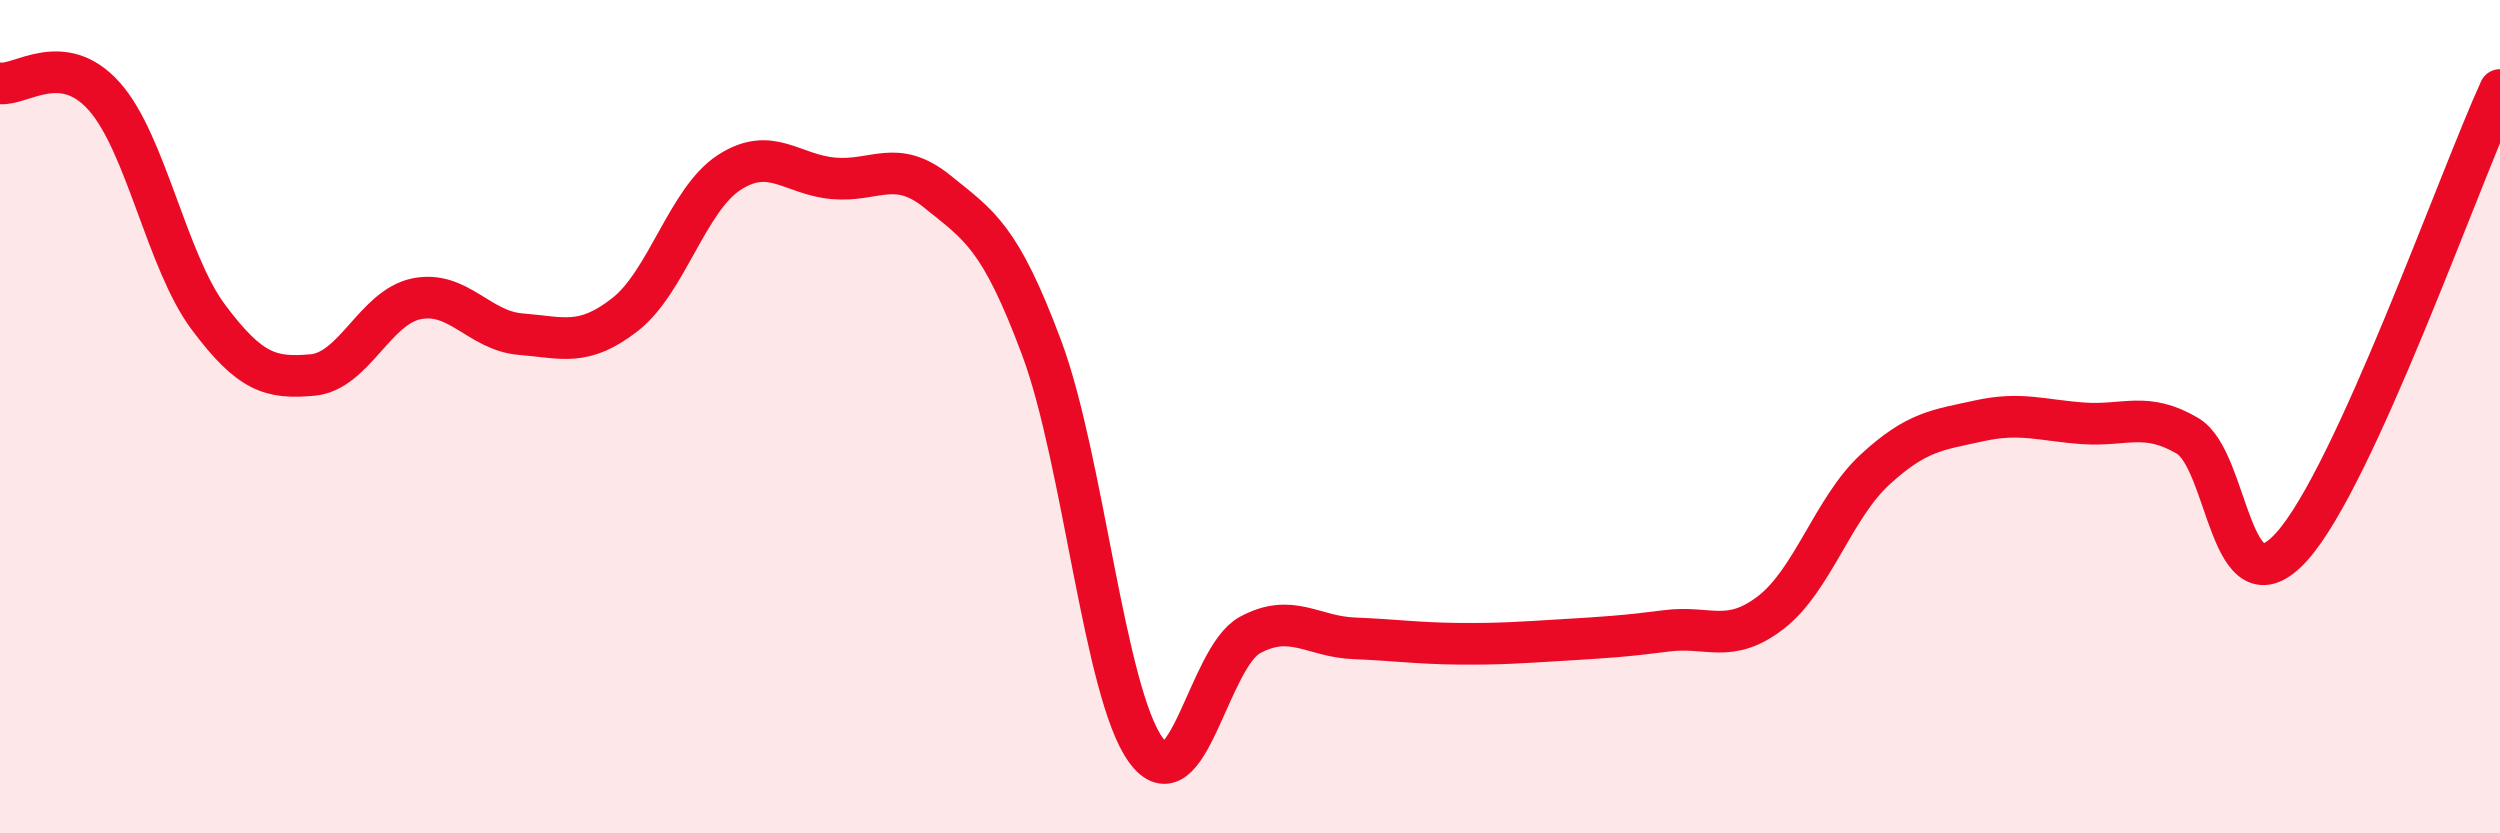 
    <svg width="60" height="20" viewBox="0 0 60 20" xmlns="http://www.w3.org/2000/svg">
      <path
        d="M 0,2 C 0.5,2.06 1.5,1.19 2.5,2.31 C 3.5,3.43 4,6.27 5,7.61 C 6,8.95 6.5,9.09 7.5,9 C 8.5,8.91 9,7.37 10,7.17 C 11,6.97 11.5,7.94 12.5,8.02 C 13.5,8.1 14,8.33 15,7.55 C 16,6.77 16.5,4.79 17.5,4.14 C 18.5,3.49 19,4.19 20,4.28 C 21,4.37 21.5,3.79 22.5,4.6 C 23.5,5.41 24,5.67 25,8.35 C 26,11.03 26.5,16.62 27.5,18 C 28.5,19.38 29,15.78 30,15.24 C 31,14.7 31.5,15.28 32.5,15.32 C 33.5,15.36 34,15.44 35,15.45 C 36,15.46 36.5,15.42 37.5,15.36 C 38.5,15.3 39,15.27 40,15.14 C 41,15.01 41.5,15.47 42.5,14.7 C 43.5,13.93 44,12.19 45,11.27 C 46,10.35 46.5,10.32 47.5,10.1 C 48.5,9.88 49,10.09 50,10.16 C 51,10.23 51.5,9.87 52.5,10.46 C 53.5,11.05 53.5,14.78 55,13.12 C 56.5,11.46 59,4.35 60,2.16L60 20L0 20Z"
        fill="#EB0A25"
        opacity="0.1"
        stroke-linecap="round"
        stroke-linejoin="round"
      />
      <path
        d="M 0,2 C 0.5,2.06 1.5,1.19 2.5,2.31 C 3.5,3.43 4,6.27 5,7.61 C 6,8.95 6.5,9.09 7.5,9 C 8.5,8.91 9,7.37 10,7.17 C 11,6.97 11.5,7.94 12.5,8.02 C 13.5,8.1 14,8.33 15,7.55 C 16,6.77 16.5,4.79 17.5,4.14 C 18.5,3.49 19,4.19 20,4.28 C 21,4.37 21.5,3.79 22.5,4.6 C 23.5,5.41 24,5.67 25,8.35 C 26,11.03 26.5,16.62 27.5,18 C 28.5,19.38 29,15.78 30,15.24 C 31,14.7 31.5,15.28 32.5,15.32 C 33.5,15.36 34,15.44 35,15.45 C 36,15.46 36.5,15.42 37.5,15.36 C 38.5,15.3 39,15.27 40,15.14 C 41,15.01 41.5,15.47 42.5,14.7 C 43.5,13.93 44,12.19 45,11.27 C 46,10.35 46.5,10.32 47.5,10.1 C 48.5,9.88 49,10.09 50,10.16 C 51,10.23 51.5,9.87 52.5,10.46 C 53.5,11.05 53.5,14.78 55,13.12 C 56.5,11.46 59,4.35 60,2.16"
        stroke="#EB0A25"
        stroke-width="1"
        fill="none"
        stroke-linecap="round"
        stroke-linejoin="round"
      />
    </svg>
  